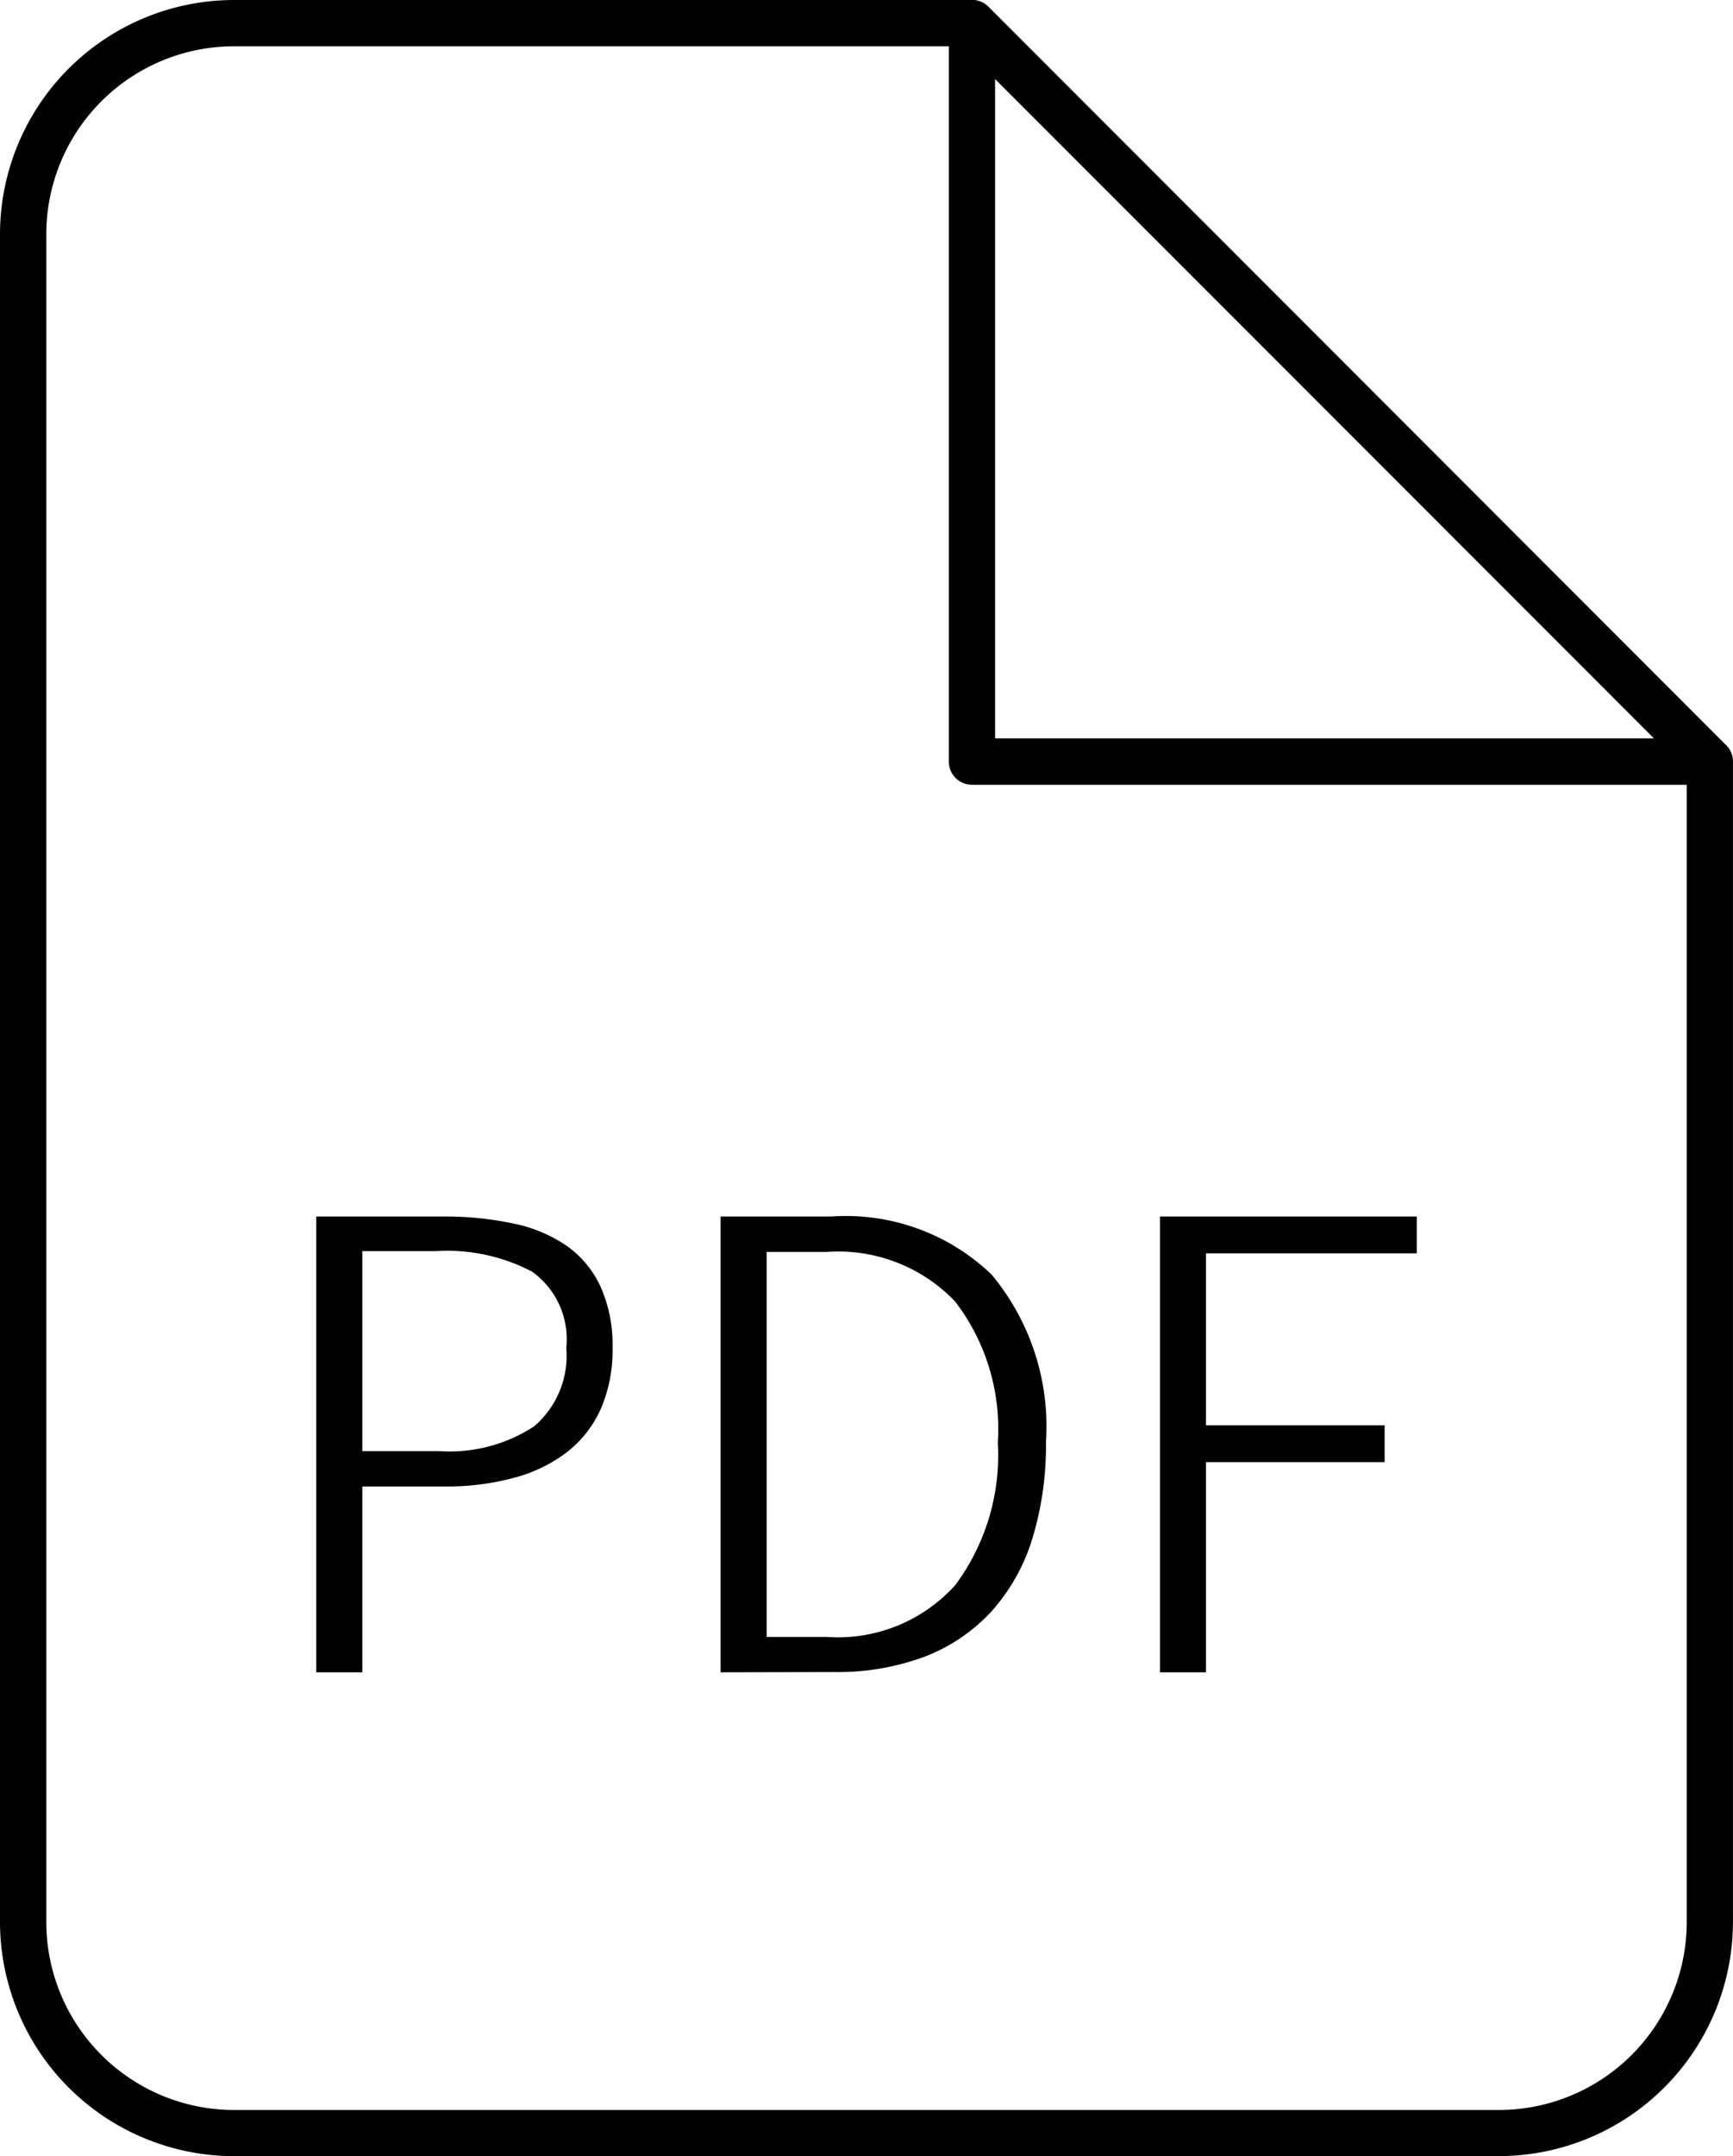 <svg xmlns="http://www.w3.org/2000/svg" width="42" height="52.218" viewBox="0 0 42 52.218">
  <path id="Union_14" data-name="Union 14" d="M5.67,52.218A5.677,5.677,0,0,1,0,46.546V5.67A5.677,5.677,0,0,1,5.67,0H23.556l.07,0a.505.505,0,0,1,.068.013l.068.022a.554.554,0,0,1,.191.125L41.809,18.022l.01.009a.554.554,0,0,1,.18.4V46.546a5.677,5.677,0,0,1-5.671,5.671ZM1.122,5.67V46.546A4.554,4.554,0,0,0,5.67,51.1H36.329a4.555,4.555,0,0,0,4.55-4.549V19.006H23.556a.562.562,0,0,1-.561-.562V1.121H5.67A4.553,4.553,0,0,0,1.122,5.67ZM24.116,17.882H40.084L24.716,2.514l-.6-.6ZM29.226,40.5H28.113V29.462h6.223v.891H29.227v4.165h4.33v.892h-4.33V40.5h0Zm-11.762,0V29.462h2.679a5.1,5.1,0,0,1,3.883,1.4,5.741,5.741,0,0,1,1.323,4.063,7.706,7.706,0,0,1-.338,2.365,4.7,4.7,0,0,1-.986,1.74,4.3,4.3,0,0,1-1.6,1.086,6.047,6.047,0,0,1-2.209.378Zm1.117-.856h1.458a3.83,3.83,0,0,0,3.109-1.252,5.268,5.268,0,0,0,1.034-3.461,5.062,5.062,0,0,0-1.035-3.412,3.916,3.916,0,0,0-3.109-1.2H18.581Zm-9.8.856H7.665V29.462h3.078a7.906,7.906,0,0,1,1.706.171,3.525,3.525,0,0,1,1.283.537,2.484,2.484,0,0,1,.813.97,3.433,3.433,0,0,1,.3,1.5,3.566,3.566,0,0,1-.289,1.492,2.761,2.761,0,0,1-.81,1.032,3.636,3.636,0,0,1-1.268.62A6.215,6.215,0,0,1,10.811,36H8.781v4.5h0Zm0-5.357h1.857a3.74,3.74,0,0,0,2.307-.6,2.248,2.248,0,0,0,.779-1.9A2.012,2.012,0,0,0,12.9,30.8a4.414,4.414,0,0,0-2.329-.5H8.781Z"/>
</svg>
